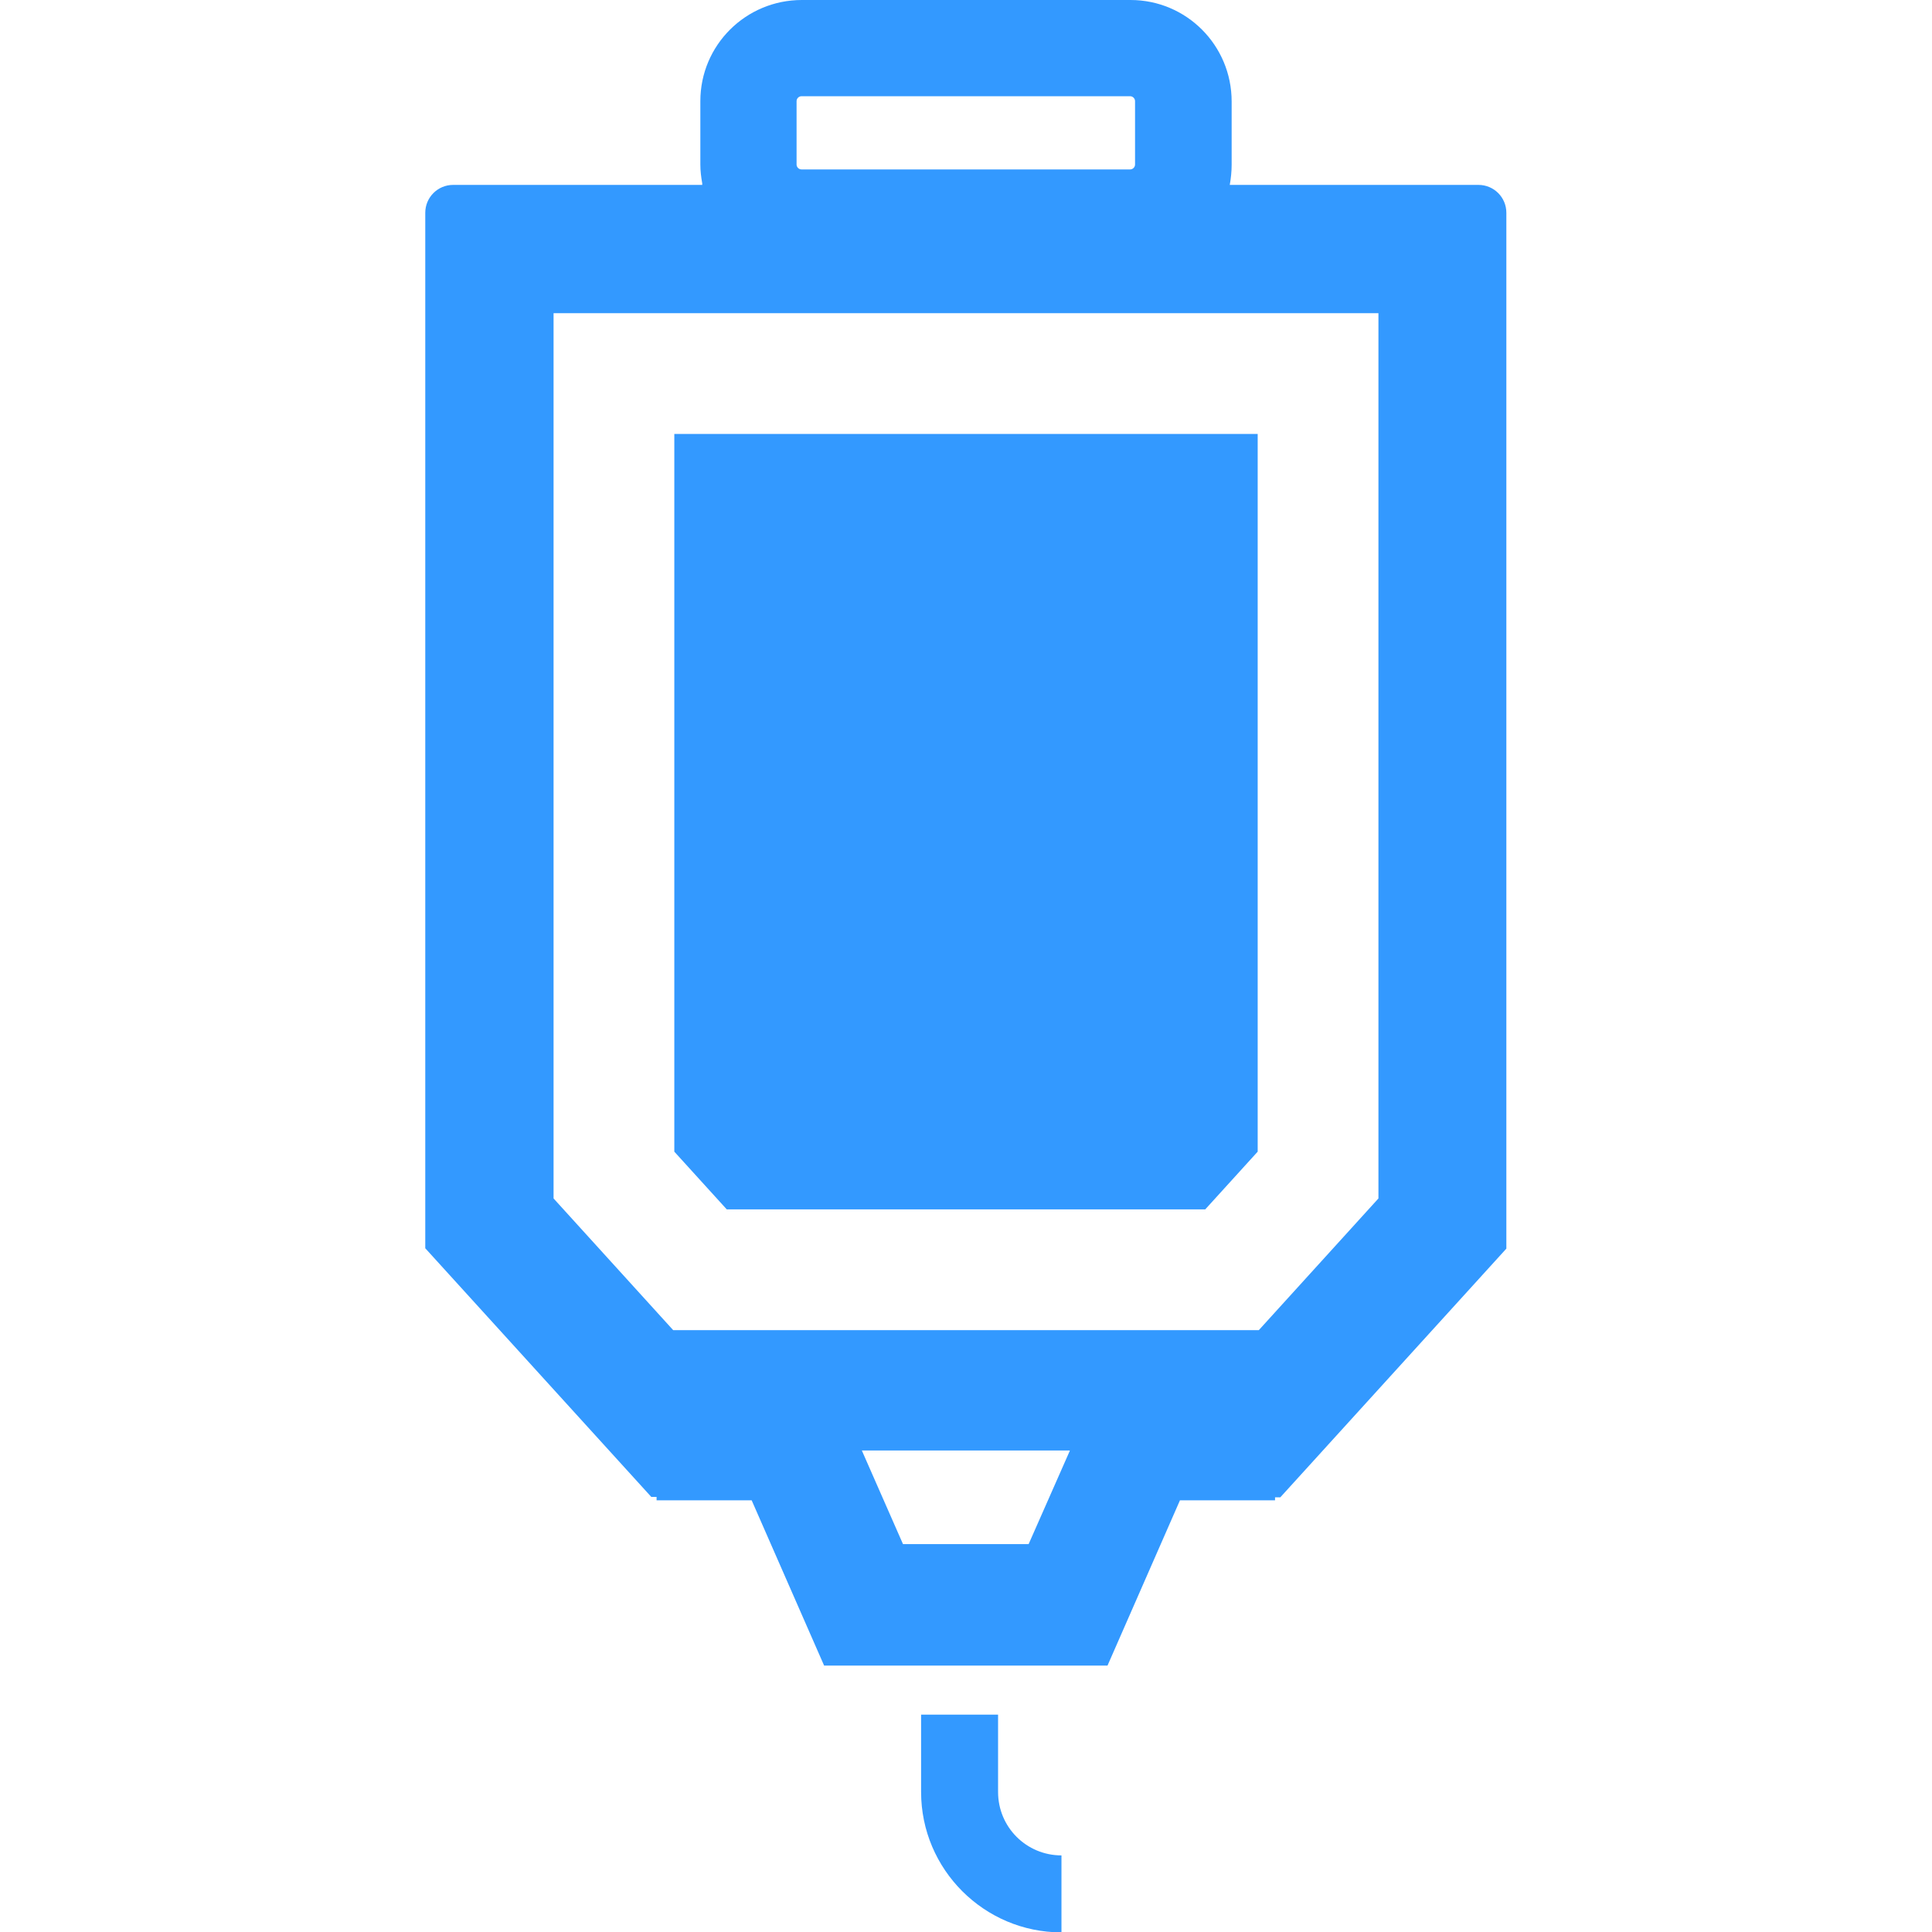 <?xml version="1.0" encoding="UTF-8"?> <svg xmlns="http://www.w3.org/2000/svg" xmlns:xlink="http://www.w3.org/1999/xlink" id="_x31_0" version="1.1" viewBox="0 0 512 512"><defs><style> .st0 { fill: #39f; } </style></defs><path class="st0" d="M264.5,474.8v-20.2h0v-.2h-20.4v20.5c0,20.5,16.7,37.2,37.2,37.2v-20.4c-9.3,0-16.8-7.5-16.8-16.8Z"></path><path class="st0" d="M391.9,49h-66c.3-1.7.5-3.5.5-5.3v-16.8C326.4,12,314.4,0,299.6,0h-87.1C197.6,0,185.6,12,185.6,26.8v16.8c0,1.7.2,3.3.5,5,0,.1,0,.2,0,.4h-66c-4.1,0-7.4,3.3-7.4,7.4v274.4l59.9,65.9h1.4v.7h0v.2h25.2l19.2,43.8h75.1l19.2-43.8h25.2v-.8h1.4l59.9-65.9V56.4c0-4.1-3.3-7.4-7.4-7.4ZM283.5,384.5l-10.9,24.7h-33.3l-10.9-24.8h55.1ZM212.4,25.5h87.1c.7,0,1.3.6,1.3,1.3v16.8c0,.7-.6,1.3-1.3,1.3h-87.1c-.7,0-1.3-.6-1.3-1.3v-16.8c0-.7.6-1.3,1.3-1.3ZM365.3,83v234.6l-31.7,34.9h-155.2l-31.7-34.9V83h218.6Z"></path><polygon class="st0" points="319.4 320.5 333.3 305.2 333.3 115 178.7 115 178.7 305.2 192.6 320.5 319.4 320.5"></polygon></svg> 